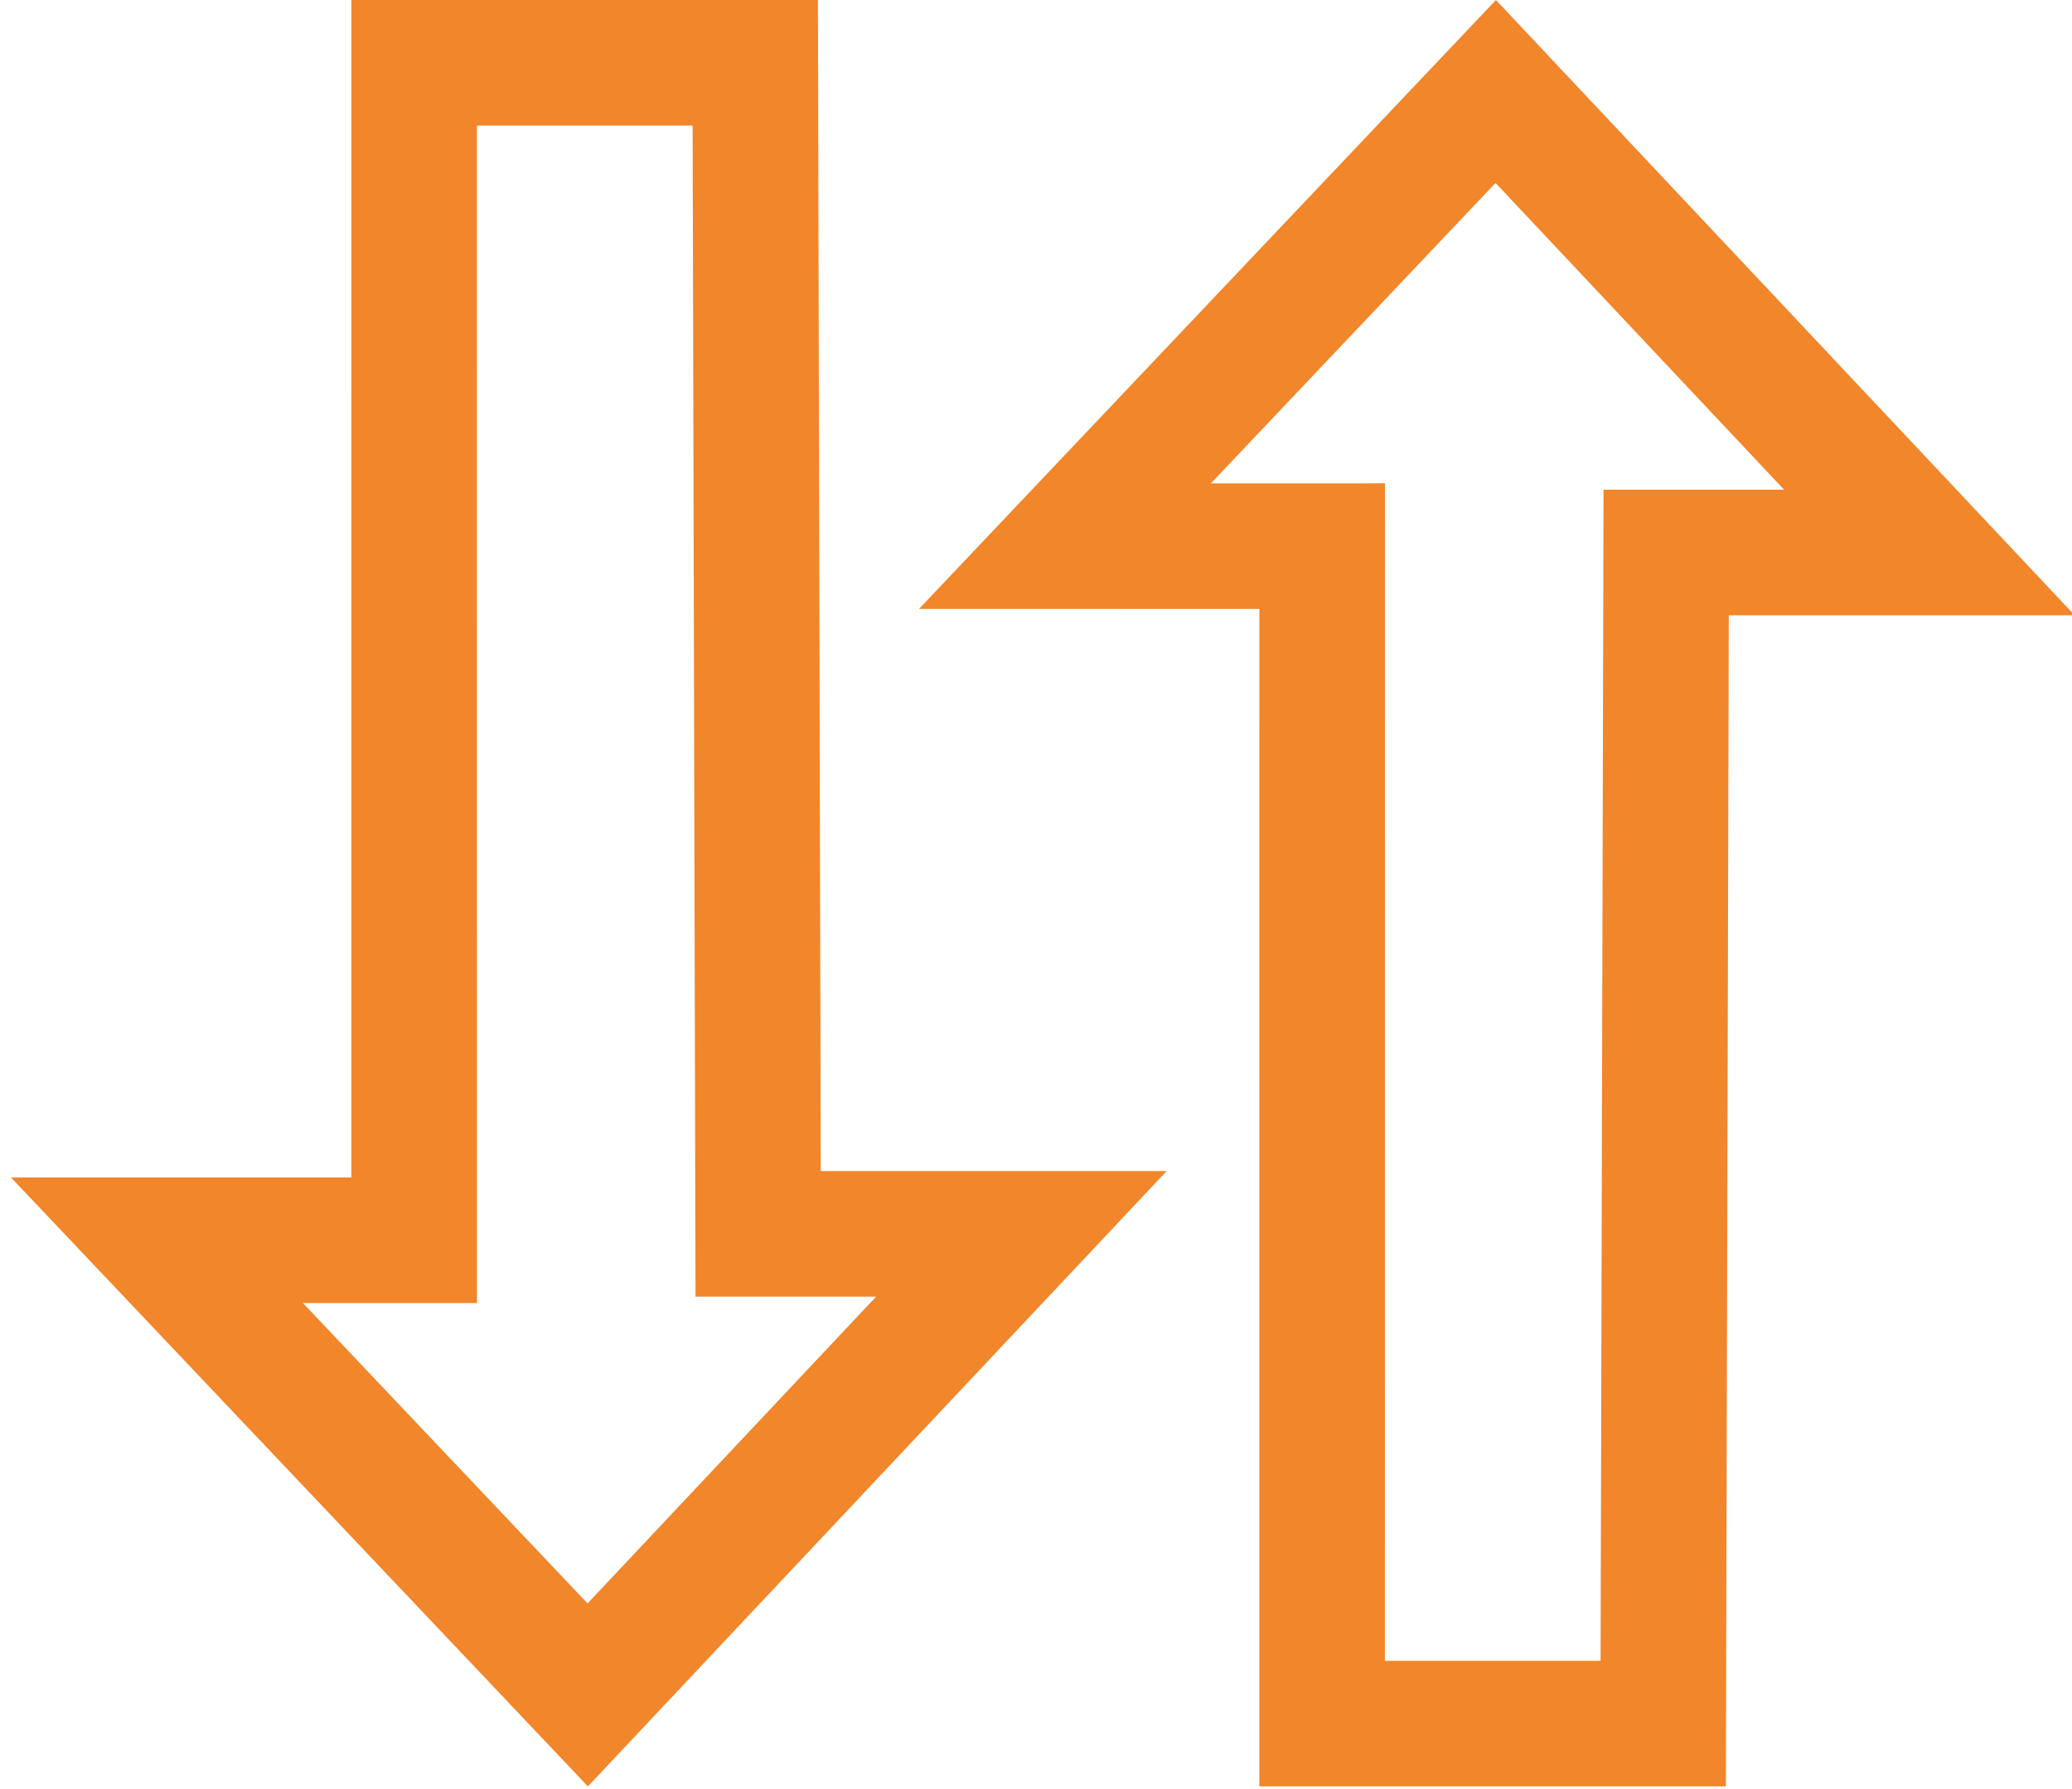 <?xml version="1.0" encoding="UTF-8"?>
<svg width="66px" height="57px" viewBox="0 0 66 57" version="1.1" xmlns="http://www.w3.org/2000/svg" xmlns:xlink="http://www.w3.org/1999/xlink">
    <title>icon/优势/地理位置</title>
    <g id="页面-1" stroke="none" stroke-width="1" fill="none" fill-rule="evenodd">
        <g id="香港公司注册---移动端" transform="translate(-266, -1902)">
            <g id="编组" transform="translate(266, 1897)">
                <g transform="translate(0.351, 5)" fill="#F1862A" fill-rule="nonzero">
                    <path d="M25.702,0 L10.84,0 L10.841,37.514 L0,37.515 L18.376,56.914 L36.81,37.311 L25.793,37.311 L25.702,0 Z M14.84,4 L21.711,4 L21.804,41.311 L27.556,41.311 L18.364,51.085 L9.297,41.514 L14.842,41.515 L14.84,4 Z" id="Stroke-1"></path>
                    <path d="M54.624,0 L39.763,0 L39.764,37.514 L28.923,37.515 L47.299,56.914 L65.733,37.311 L54.716,37.311 L54.624,0 Z M43.762,4 L50.633,4 L50.727,41.311 L56.479,41.311 L47.287,51.085 L38.22,41.514 L43.765,41.515 L43.762,4 Z" id="Stroke-1备份" transform="translate(47.328, 28.457) scale(1, -1) translate(-47.328, -28.457) "></path>
                </g>
                <polygon id="路径备份-4" points="0 0 66 0 66 66 0 66"></polygon>
            </g>
        </g>
    </g>
</svg>